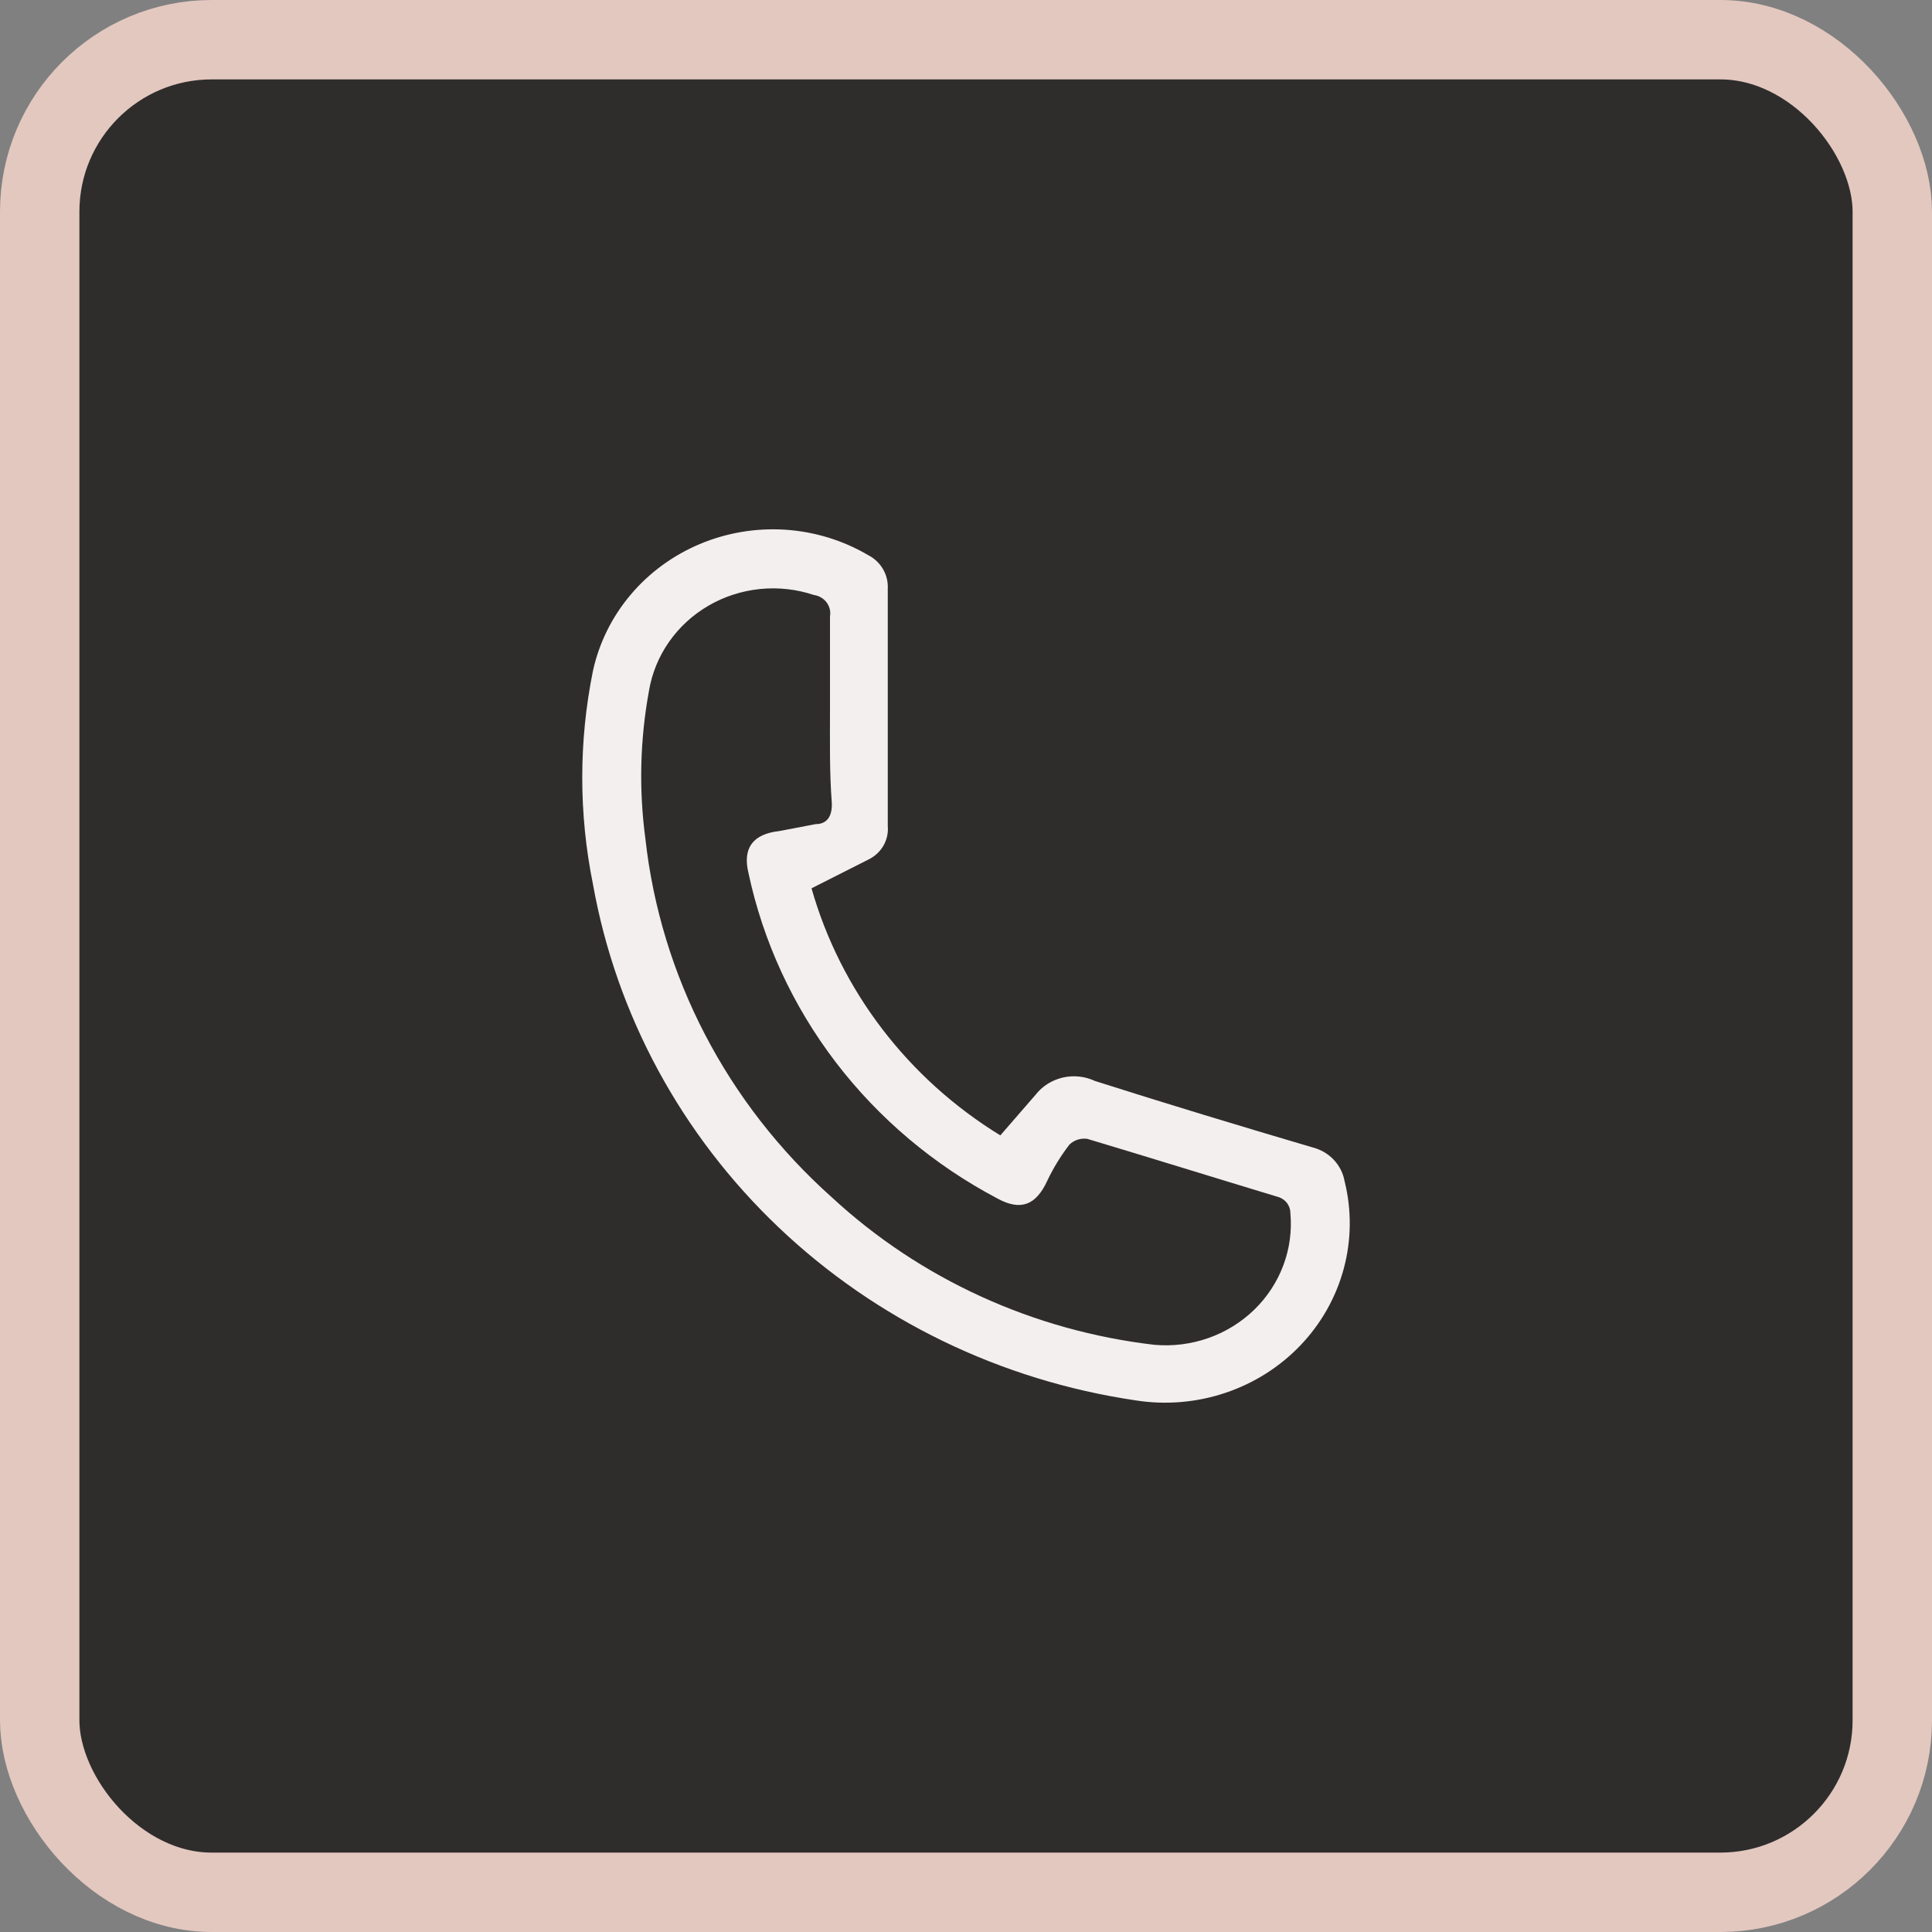 
<svg width="73" height="73" viewBox="0 0 73 73" fill="none" xmlns="http://www.w3.org/2000/svg">
<rect x="0" y="0" width="73" height="73" fill="#808080" stroke="none"/>
<rect x="1.5" y="1.5" width="70" height="70" rx="6.5" fill="#2E2D2C" stroke="#E3C8BF" stroke-width="3"/>
<path d="M30.663 33.565C31.763 37.431 34.306 40.759 37.797 42.9L39.125 41.37C39.379 41.043 39.743 40.812 40.153 40.716C40.563 40.62 40.995 40.666 41.375 40.845C44.12 41.719 46.866 42.55 49.611 43.359C49.914 43.438 50.187 43.599 50.398 43.824C50.609 44.048 50.75 44.327 50.804 44.627C51.075 45.714 51.065 46.848 50.775 47.93C50.485 49.012 49.924 50.008 49.142 50.828C48.36 51.648 47.382 52.268 46.293 52.631C45.205 52.995 44.041 53.092 42.905 52.912C37.815 52.161 33.097 49.874 29.418 46.374C25.739 42.875 23.286 38.34 22.405 33.412C21.865 30.749 21.865 28.009 22.405 25.346C22.636 24.292 23.123 23.308 23.826 22.475C24.528 21.642 25.425 20.984 26.443 20.556C27.46 20.128 28.568 19.943 29.674 20.015C30.78 20.088 31.852 20.416 32.801 20.974C33.037 21.094 33.232 21.277 33.363 21.502C33.495 21.727 33.557 21.983 33.544 22.241C33.544 25.236 33.544 28.231 33.544 31.204C33.568 31.461 33.513 31.72 33.384 31.946C33.256 32.172 33.061 32.355 32.824 32.472L30.663 33.565ZM31.361 26.81C31.361 25.63 31.361 24.449 31.361 23.291C31.377 23.199 31.374 23.105 31.352 23.014C31.33 22.923 31.289 22.837 31.233 22.762C31.176 22.687 31.105 22.623 31.022 22.575C30.94 22.527 30.849 22.495 30.753 22.482C30.099 22.263 29.403 22.186 28.714 22.256C28.026 22.326 27.361 22.541 26.767 22.887C26.173 23.233 25.665 23.7 25.276 24.257C24.888 24.814 24.63 25.447 24.52 26.111C24.183 27.951 24.137 29.831 24.385 31.685C24.961 36.884 27.465 41.702 31.429 45.239C34.768 48.328 39.047 50.283 43.625 50.814C44.315 50.874 45.009 50.786 45.66 50.557C46.311 50.328 46.901 49.963 47.391 49.487C47.88 49.012 48.256 48.438 48.492 47.806C48.728 47.174 48.818 46.499 48.756 45.829C48.755 45.688 48.706 45.552 48.617 45.441C48.527 45.33 48.402 45.251 48.261 45.217C45.876 44.496 43.49 43.752 41.082 43.031C40.96 43.014 40.835 43.024 40.718 43.062C40.601 43.1 40.494 43.164 40.407 43.25C40.082 43.672 39.803 44.127 39.575 44.605C39.147 45.545 38.562 45.764 37.684 45.283C35.289 44.02 33.206 42.264 31.581 40.139C29.957 38.013 28.829 35.568 28.278 32.975C28.053 32.035 28.458 31.51 29.448 31.401L30.821 31.139C31.271 31.139 31.451 30.811 31.429 30.33C31.339 29.171 31.361 27.991 31.361 26.81Z" fill="#F2EFEE"/>
</svg>
